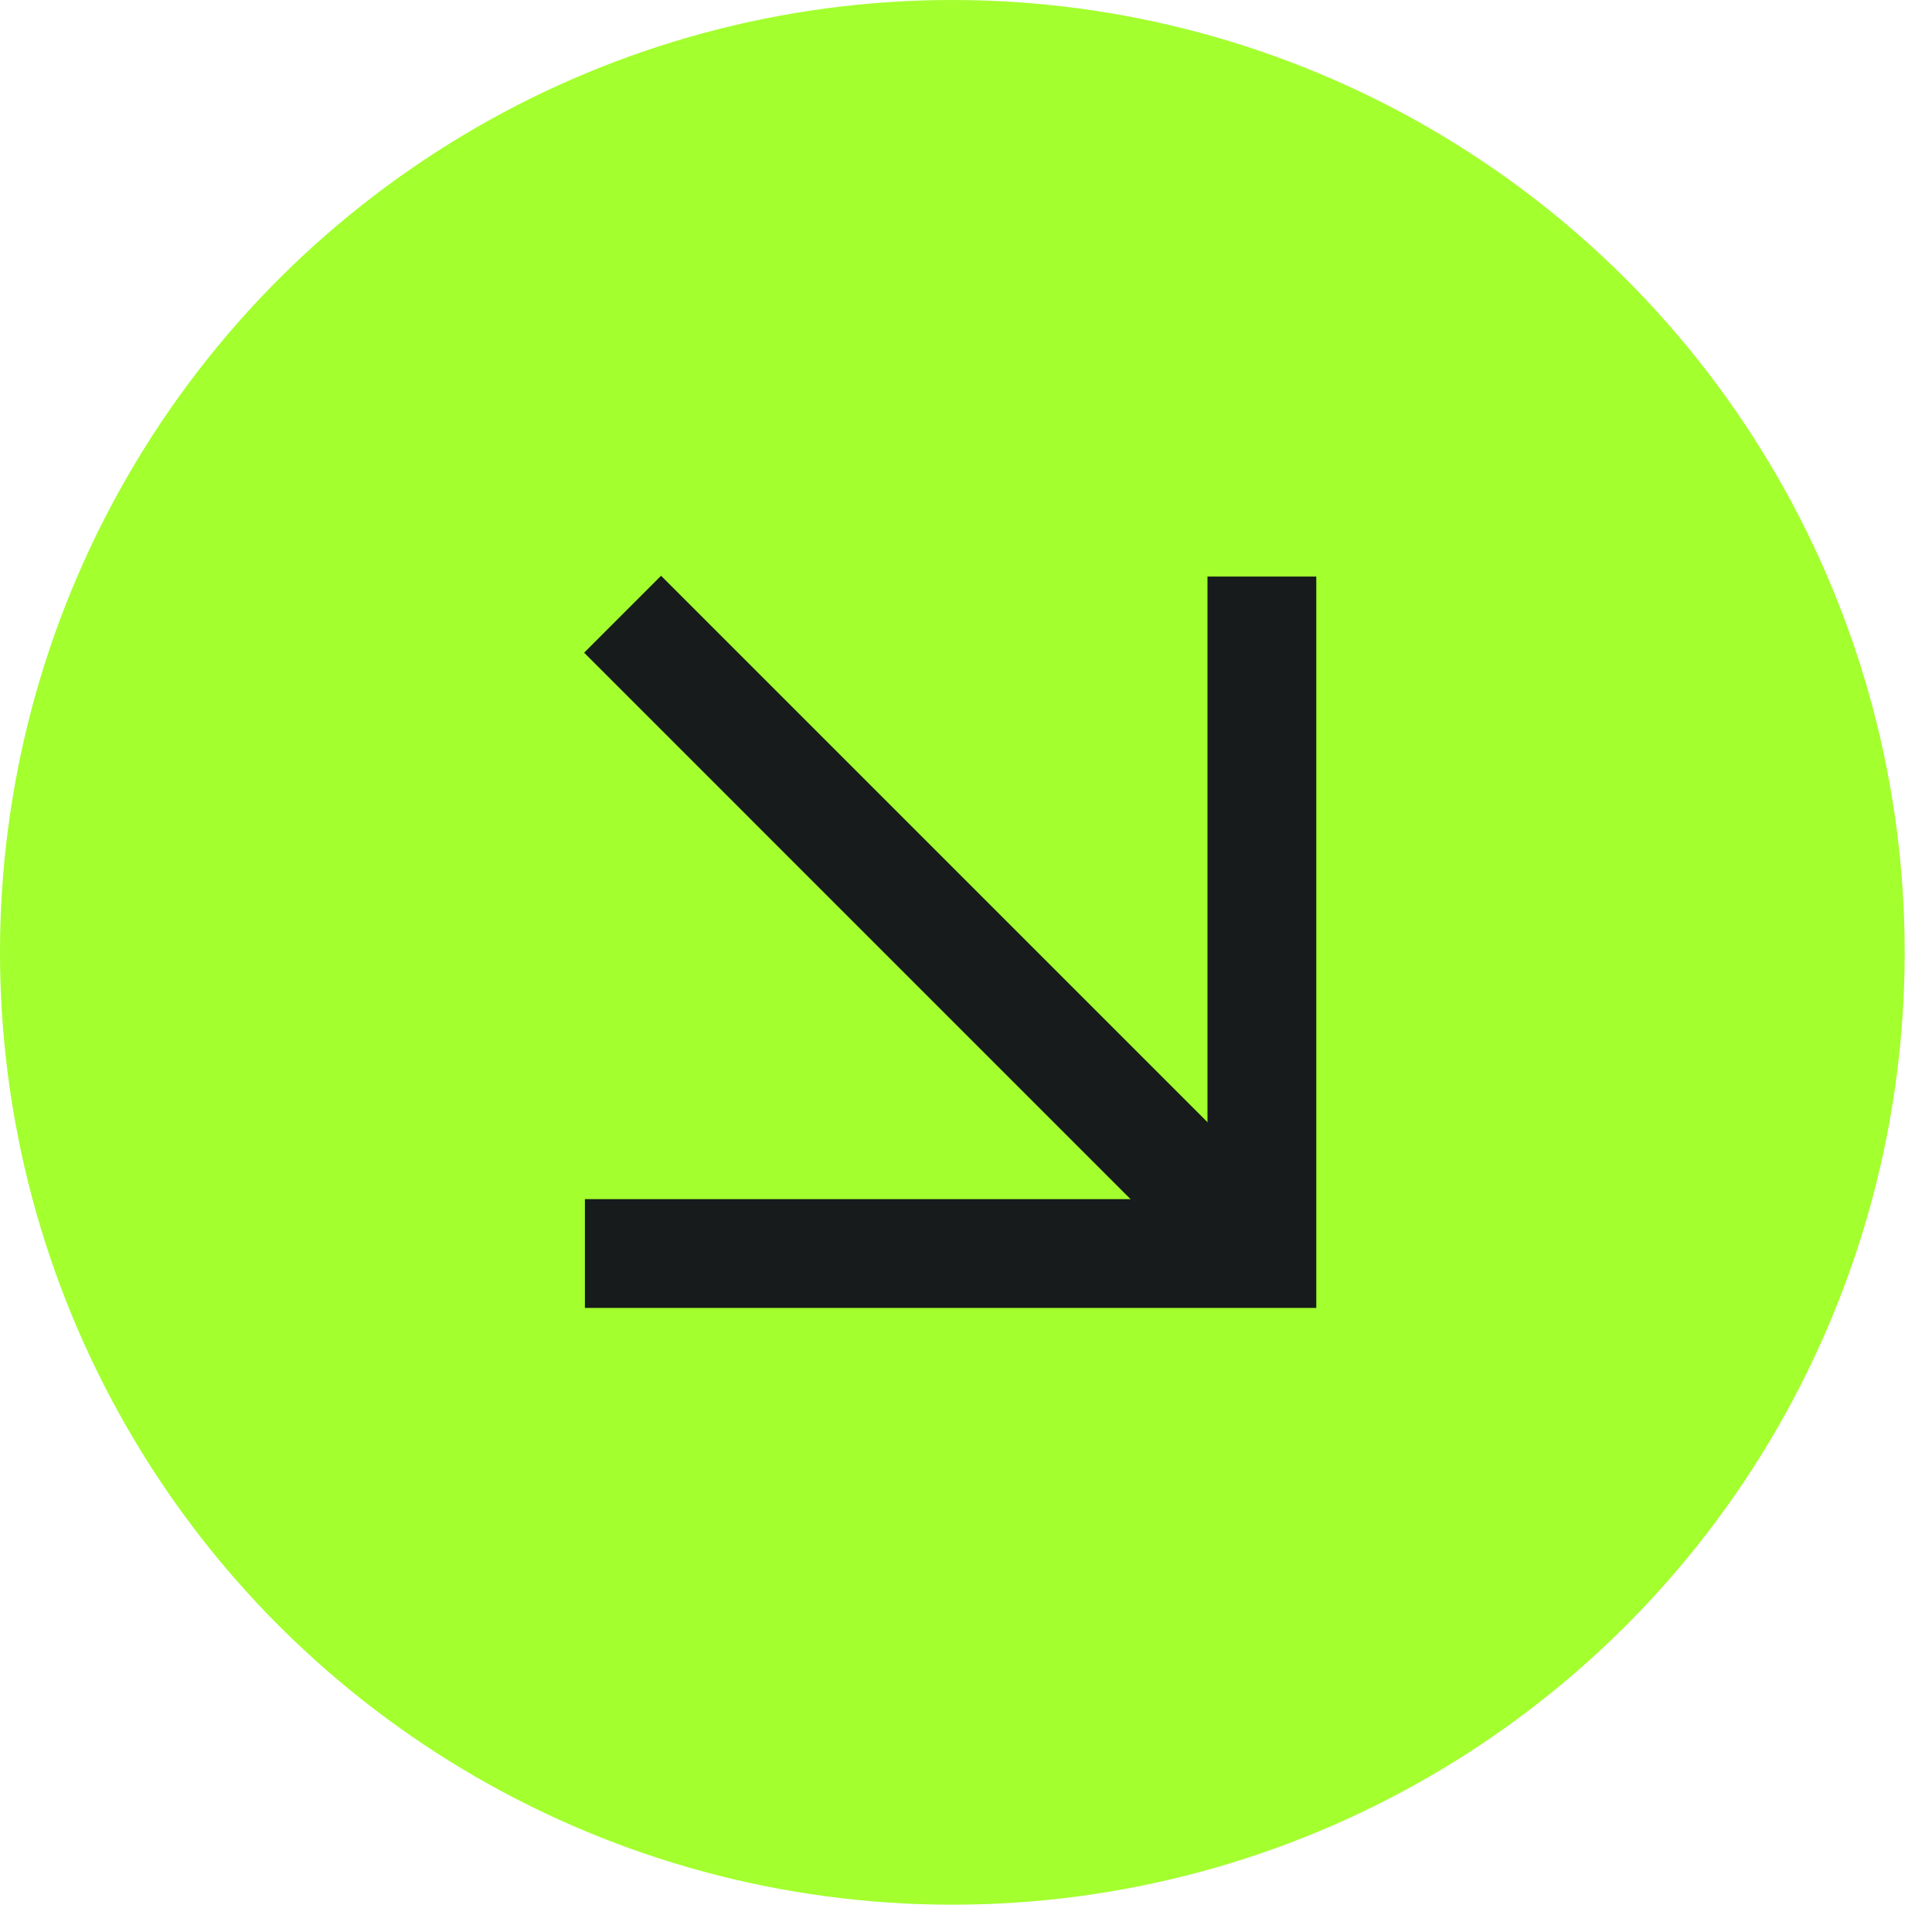 <?xml version="1.0" encoding="UTF-8"?> <svg xmlns="http://www.w3.org/2000/svg" width="74" height="74" viewBox="0 0 74 74" fill="none"> <circle cx="36.477" cy="36.477" r="36.477" transform="rotate(90 36.477 36.477)" fill="#A3FF2E"></circle> <path d="M25.32 25L46.19 45.87" stroke="#171B1C" stroke-width="4.167" stroke-linecap="square" stroke-linejoin="round"></path> <path d="M48.333 24.167L48.333 48.013L24.487 48.013" stroke="#171B1C" stroke-width="4.167" stroke-linecap="square"></path> </svg> 